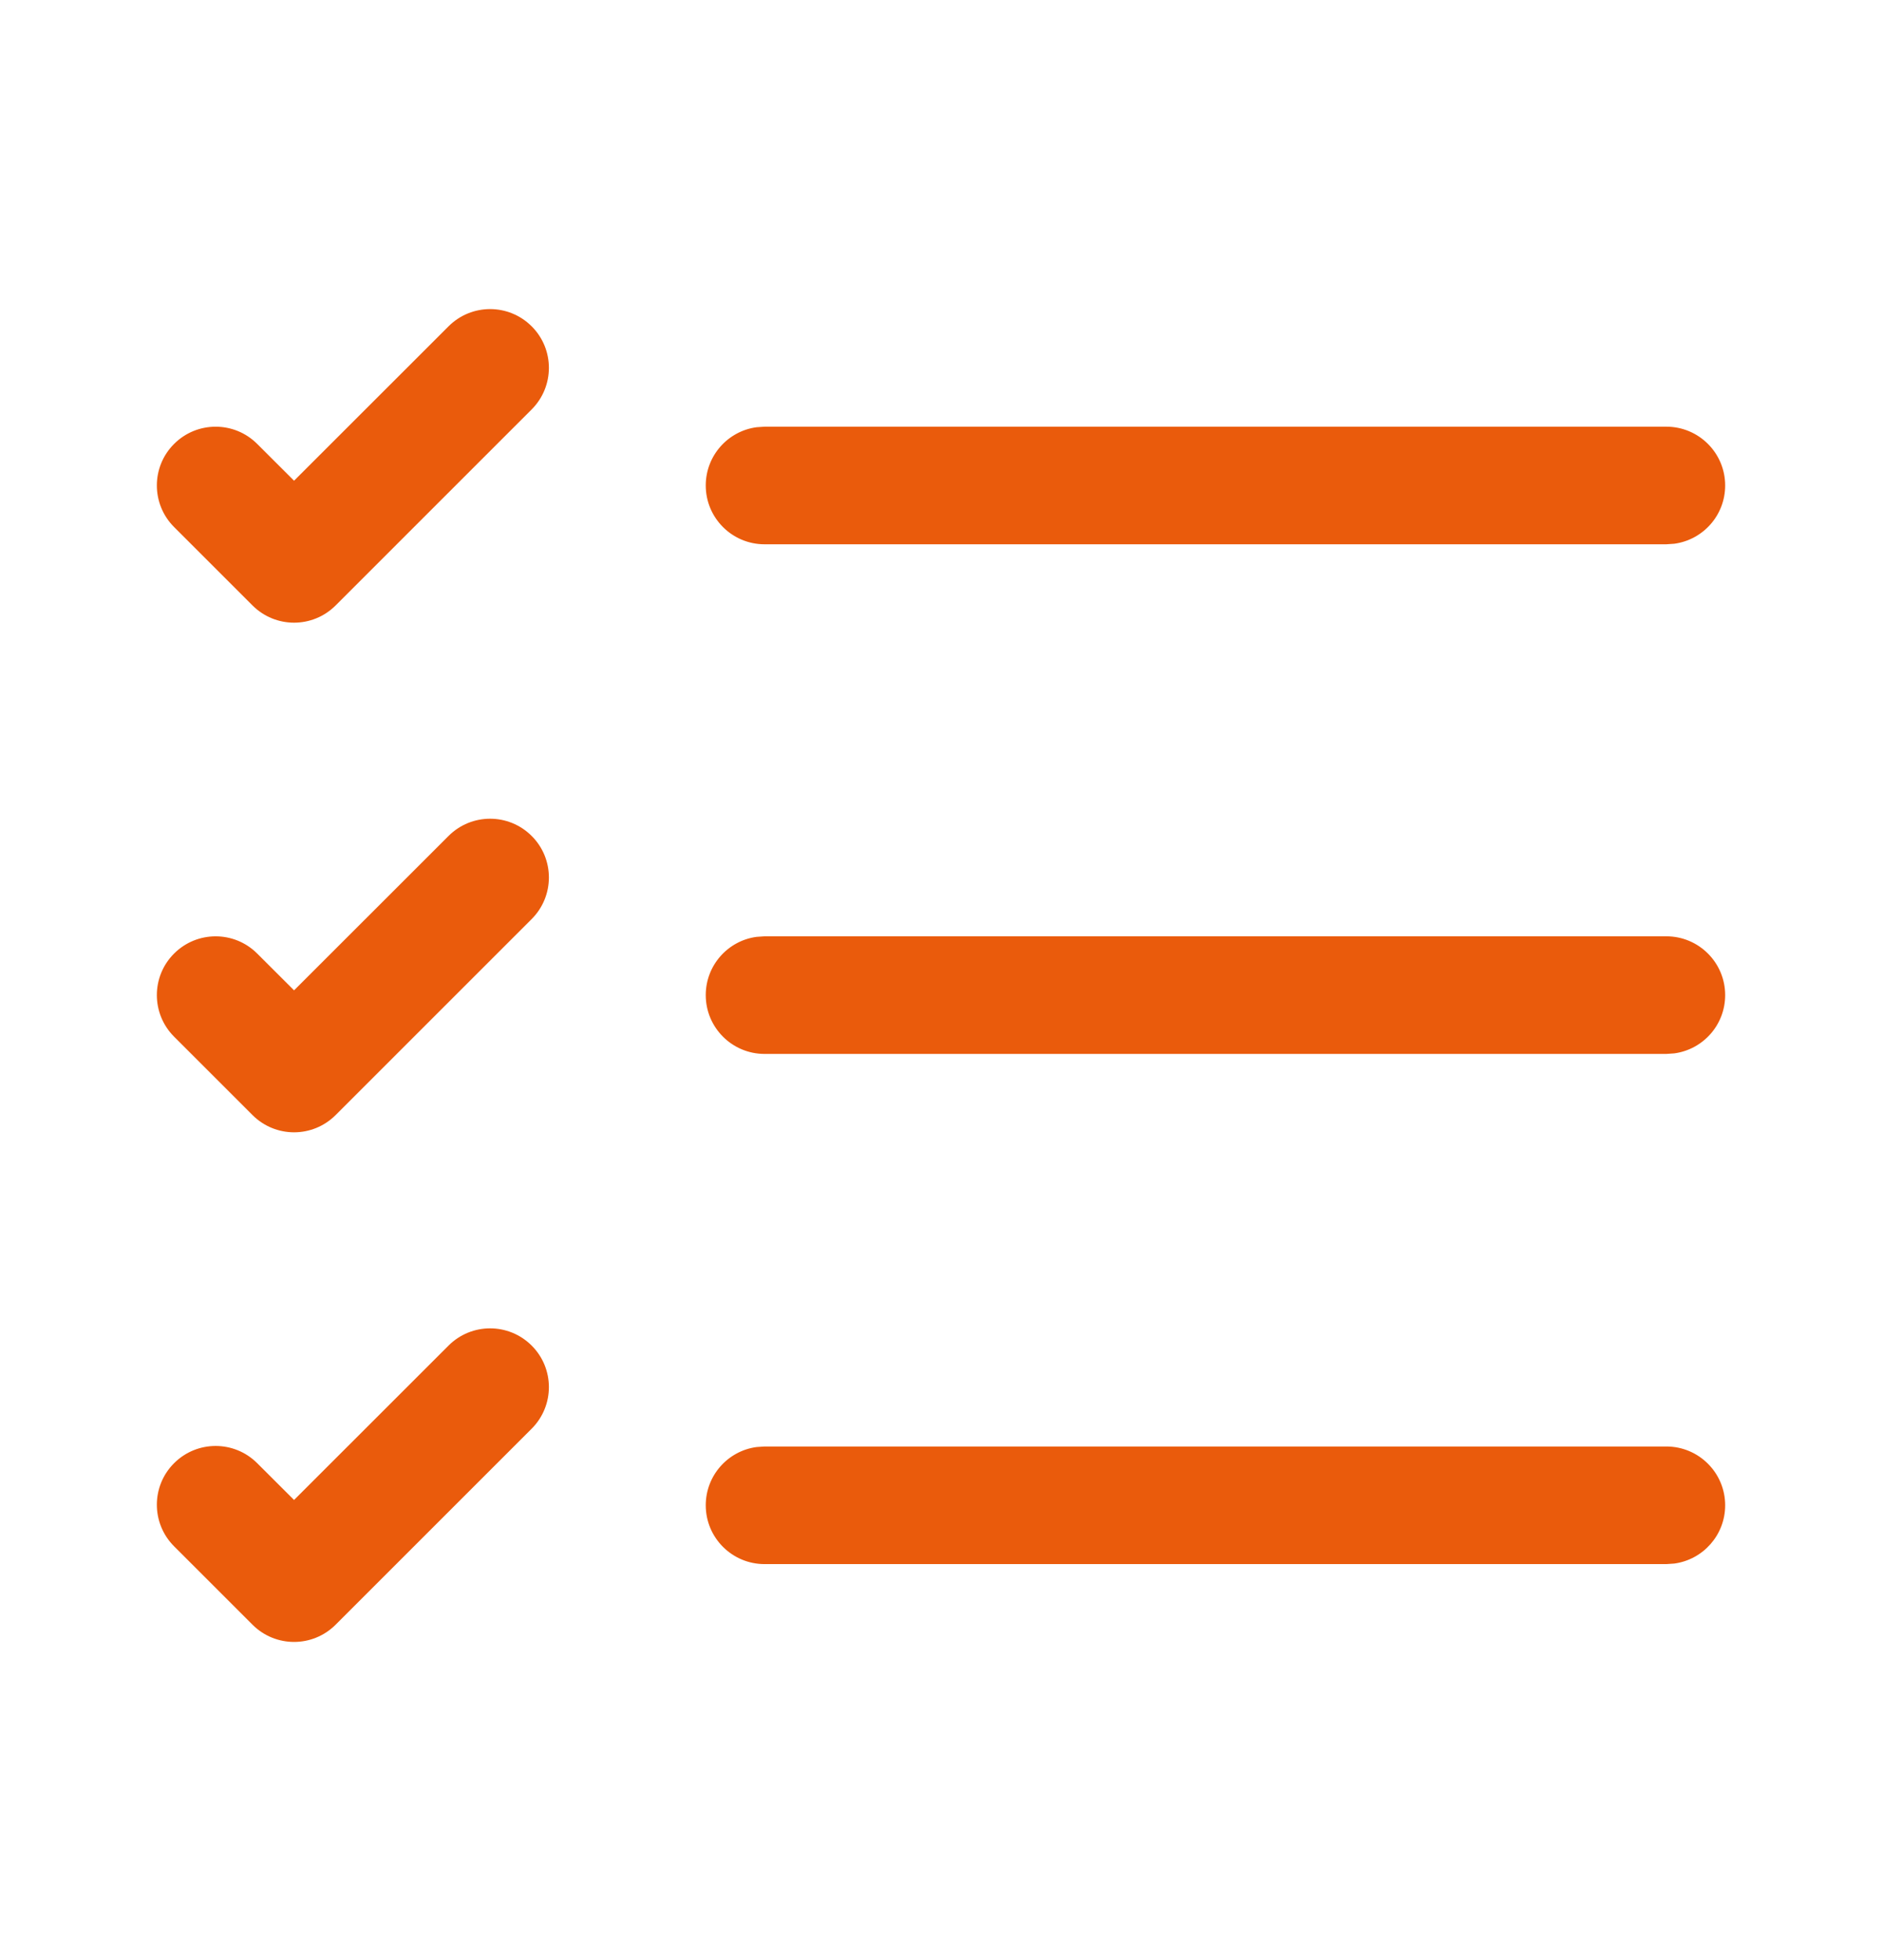 <svg width="24" height="25" viewBox="0 0 24 25" fill="none" xmlns="http://www.w3.org/2000/svg">
<path d="M6.78 5.222C7.073 4.929 7.073 4.454 6.78 4.162C6.487 3.869 6.013 3.869 5.72 4.162L3.75 6.131L3.28 5.662C2.987 5.369 2.513 5.369 2.22 5.662C1.927 5.954 1.927 6.429 2.22 6.722L3.22 7.722C3.513 8.015 3.987 8.015 4.28 7.722L6.78 5.222ZM21.25 18.449H9.75L9.648 18.456C9.282 18.505 9 18.819 9 19.199C9 19.613 9.336 19.949 9.75 19.949H21.25L21.352 19.942C21.718 19.892 22 19.578 22 19.199C22 18.785 21.664 18.449 21.25 18.449ZM21.25 11.942H9.75L9.648 11.949C9.282 11.998 9 12.312 9 12.692C9 13.106 9.336 13.442 9.75 13.442H21.25L21.352 13.435C21.718 13.385 22 13.072 22 12.692C22 12.278 21.664 11.942 21.25 11.942ZM21.25 5.442H9.75L9.648 5.449C9.282 5.498 9 5.812 9 6.192C9 6.606 9.336 6.942 9.75 6.942H21.25L21.352 6.935C21.718 6.885 22 6.572 22 6.192C22 5.778 21.664 5.442 21.25 5.442ZM6.78 18.222C7.073 17.929 7.073 17.454 6.78 17.162C6.487 16.869 6.013 16.869 5.72 17.162L3.75 19.131L3.28 18.662C2.987 18.369 2.513 18.369 2.22 18.662C1.927 18.954 1.927 19.429 2.22 19.722L3.22 20.722C3.513 21.015 3.987 21.015 4.28 20.722L6.78 18.222ZM6.78 10.662C7.073 10.954 7.073 11.429 6.78 11.722L4.28 14.222C3.987 14.515 3.513 14.515 3.22 14.222L2.22 13.222C1.927 12.929 1.927 12.454 2.22 12.162C2.513 11.869 2.987 11.869 3.28 12.162L3.75 12.631L5.72 10.662C6.013 10.369 6.487 10.369 6.78 10.662Z" fill="#EA5B0C"/>
</svg>
